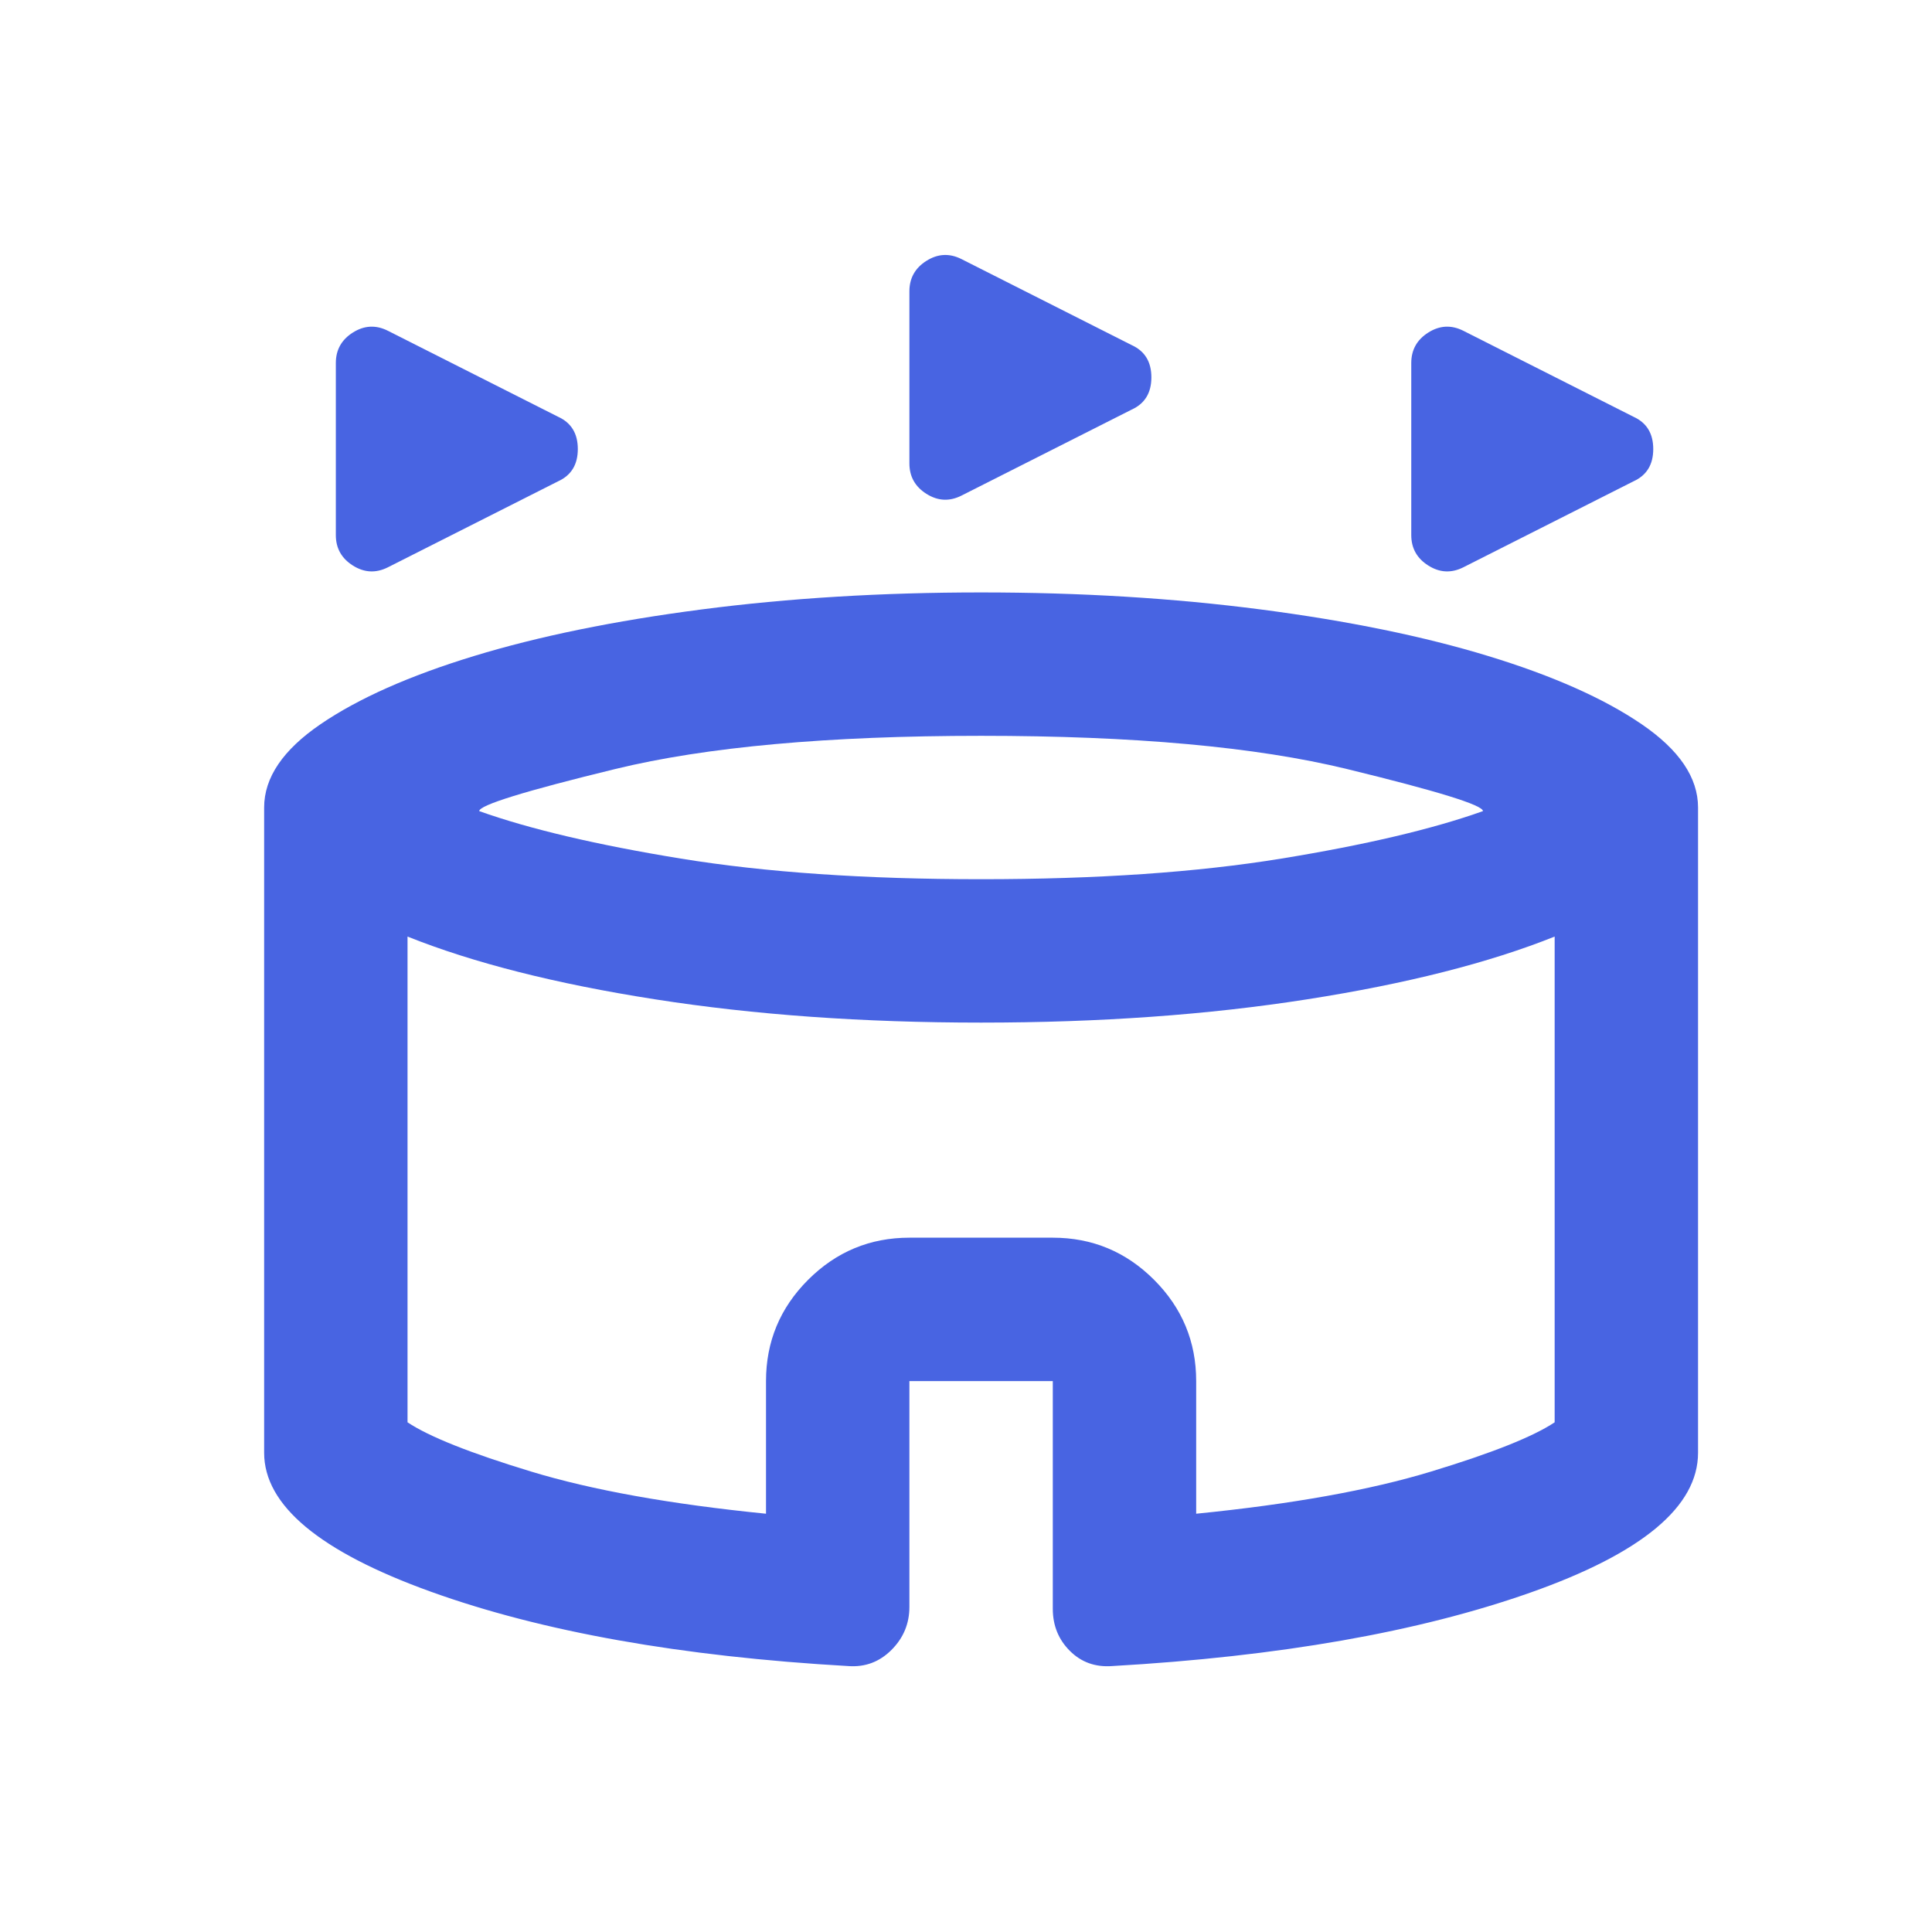 <svg width="64" height="64" viewBox="0 0 64 64" fill="none" xmlns="http://www.w3.org/2000/svg">
<path d="M11.125 17.725V12.025C11.125 11.59 11.313 11.253 11.689 11.016C12.065 10.778 12.451 10.758 12.847 10.956L18.488 13.806C18.923 14.004 19.141 14.36 19.141 14.875C19.141 15.39 18.923 15.746 18.488 15.944L12.847 18.794C12.451 18.992 12.065 18.972 11.689 18.734C11.313 18.497 11.125 18.16 11.125 17.725ZM46.75 17.725V12.025C46.75 11.59 46.938 11.253 47.314 11.016C47.69 10.778 48.076 10.758 48.472 10.956L54.112 13.806C54.548 14.004 54.766 14.36 54.766 14.875C54.766 15.39 54.548 15.746 54.112 15.944L48.472 18.794C48.076 18.992 47.69 18.972 47.314 18.734C46.938 18.497 46.75 18.16 46.75 17.725ZM30.125 15.35V9.65C30.125 9.215 30.313 8.878 30.689 8.641C31.065 8.403 31.451 8.383 31.847 8.581L37.487 11.431C37.923 11.629 38.141 11.985 38.141 12.5C38.141 13.015 37.923 13.371 37.487 13.569L31.847 16.419C31.451 16.617 31.065 16.597 30.689 16.359C30.313 16.122 30.125 15.785 30.125 15.35ZM28.106 55.191C22.565 54.874 17.953 54.053 14.272 52.727C10.591 51.401 8.75 49.867 8.75 48.125V26.75C8.75 25.76 9.373 24.84 10.62 23.989C11.867 23.138 13.559 22.386 15.697 21.733C17.834 21.08 20.348 20.565 23.238 20.189C26.127 19.813 29.215 19.625 32.5 19.625C35.785 19.625 38.873 19.813 41.763 20.189C44.652 20.565 47.166 21.08 49.303 21.733C51.441 22.386 53.133 23.138 54.38 23.989C55.627 24.84 56.25 25.76 56.25 26.75V48.125C56.25 49.906 54.4 51.45 50.698 52.756C46.997 54.062 42.376 54.874 36.834 55.191C36.28 55.23 35.815 55.062 35.439 54.686C35.063 54.31 34.875 53.845 34.875 53.291V45.75H30.125V53.231C30.125 53.785 29.927 54.26 29.531 54.656C29.135 55.052 28.66 55.23 28.106 55.191ZM32.5 29.125C36.34 29.125 39.655 28.897 42.445 28.442C45.236 27.987 47.462 27.462 49.125 26.869C49.125 26.671 47.621 26.206 44.612 25.473C41.604 24.741 37.567 24.375 32.5 24.375C27.433 24.375 23.396 24.741 20.387 25.473C17.379 26.206 15.875 26.671 15.875 26.869C17.538 27.462 19.764 27.987 22.555 28.442C25.345 28.897 28.66 29.125 32.5 29.125ZM25.375 50.144V45.75C25.375 44.444 25.84 43.325 26.77 42.395C27.701 41.465 28.819 41 30.125 41H34.875C36.181 41 37.3 41.465 38.23 42.395C39.16 43.325 39.625 44.444 39.625 45.75V50.144C42.792 49.827 45.384 49.362 47.403 48.748C49.422 48.135 50.788 47.591 51.5 47.116V31.025C49.323 31.896 46.592 32.589 43.306 33.103C40.021 33.618 36.419 33.875 32.5 33.875C28.581 33.875 24.979 33.618 21.694 33.103C18.408 32.589 15.677 31.896 13.5 31.025V47.116C14.213 47.591 15.578 48.135 17.597 48.748C19.616 49.362 22.208 49.827 25.375 50.144Z" fill="#4864E2"/>
</svg>

